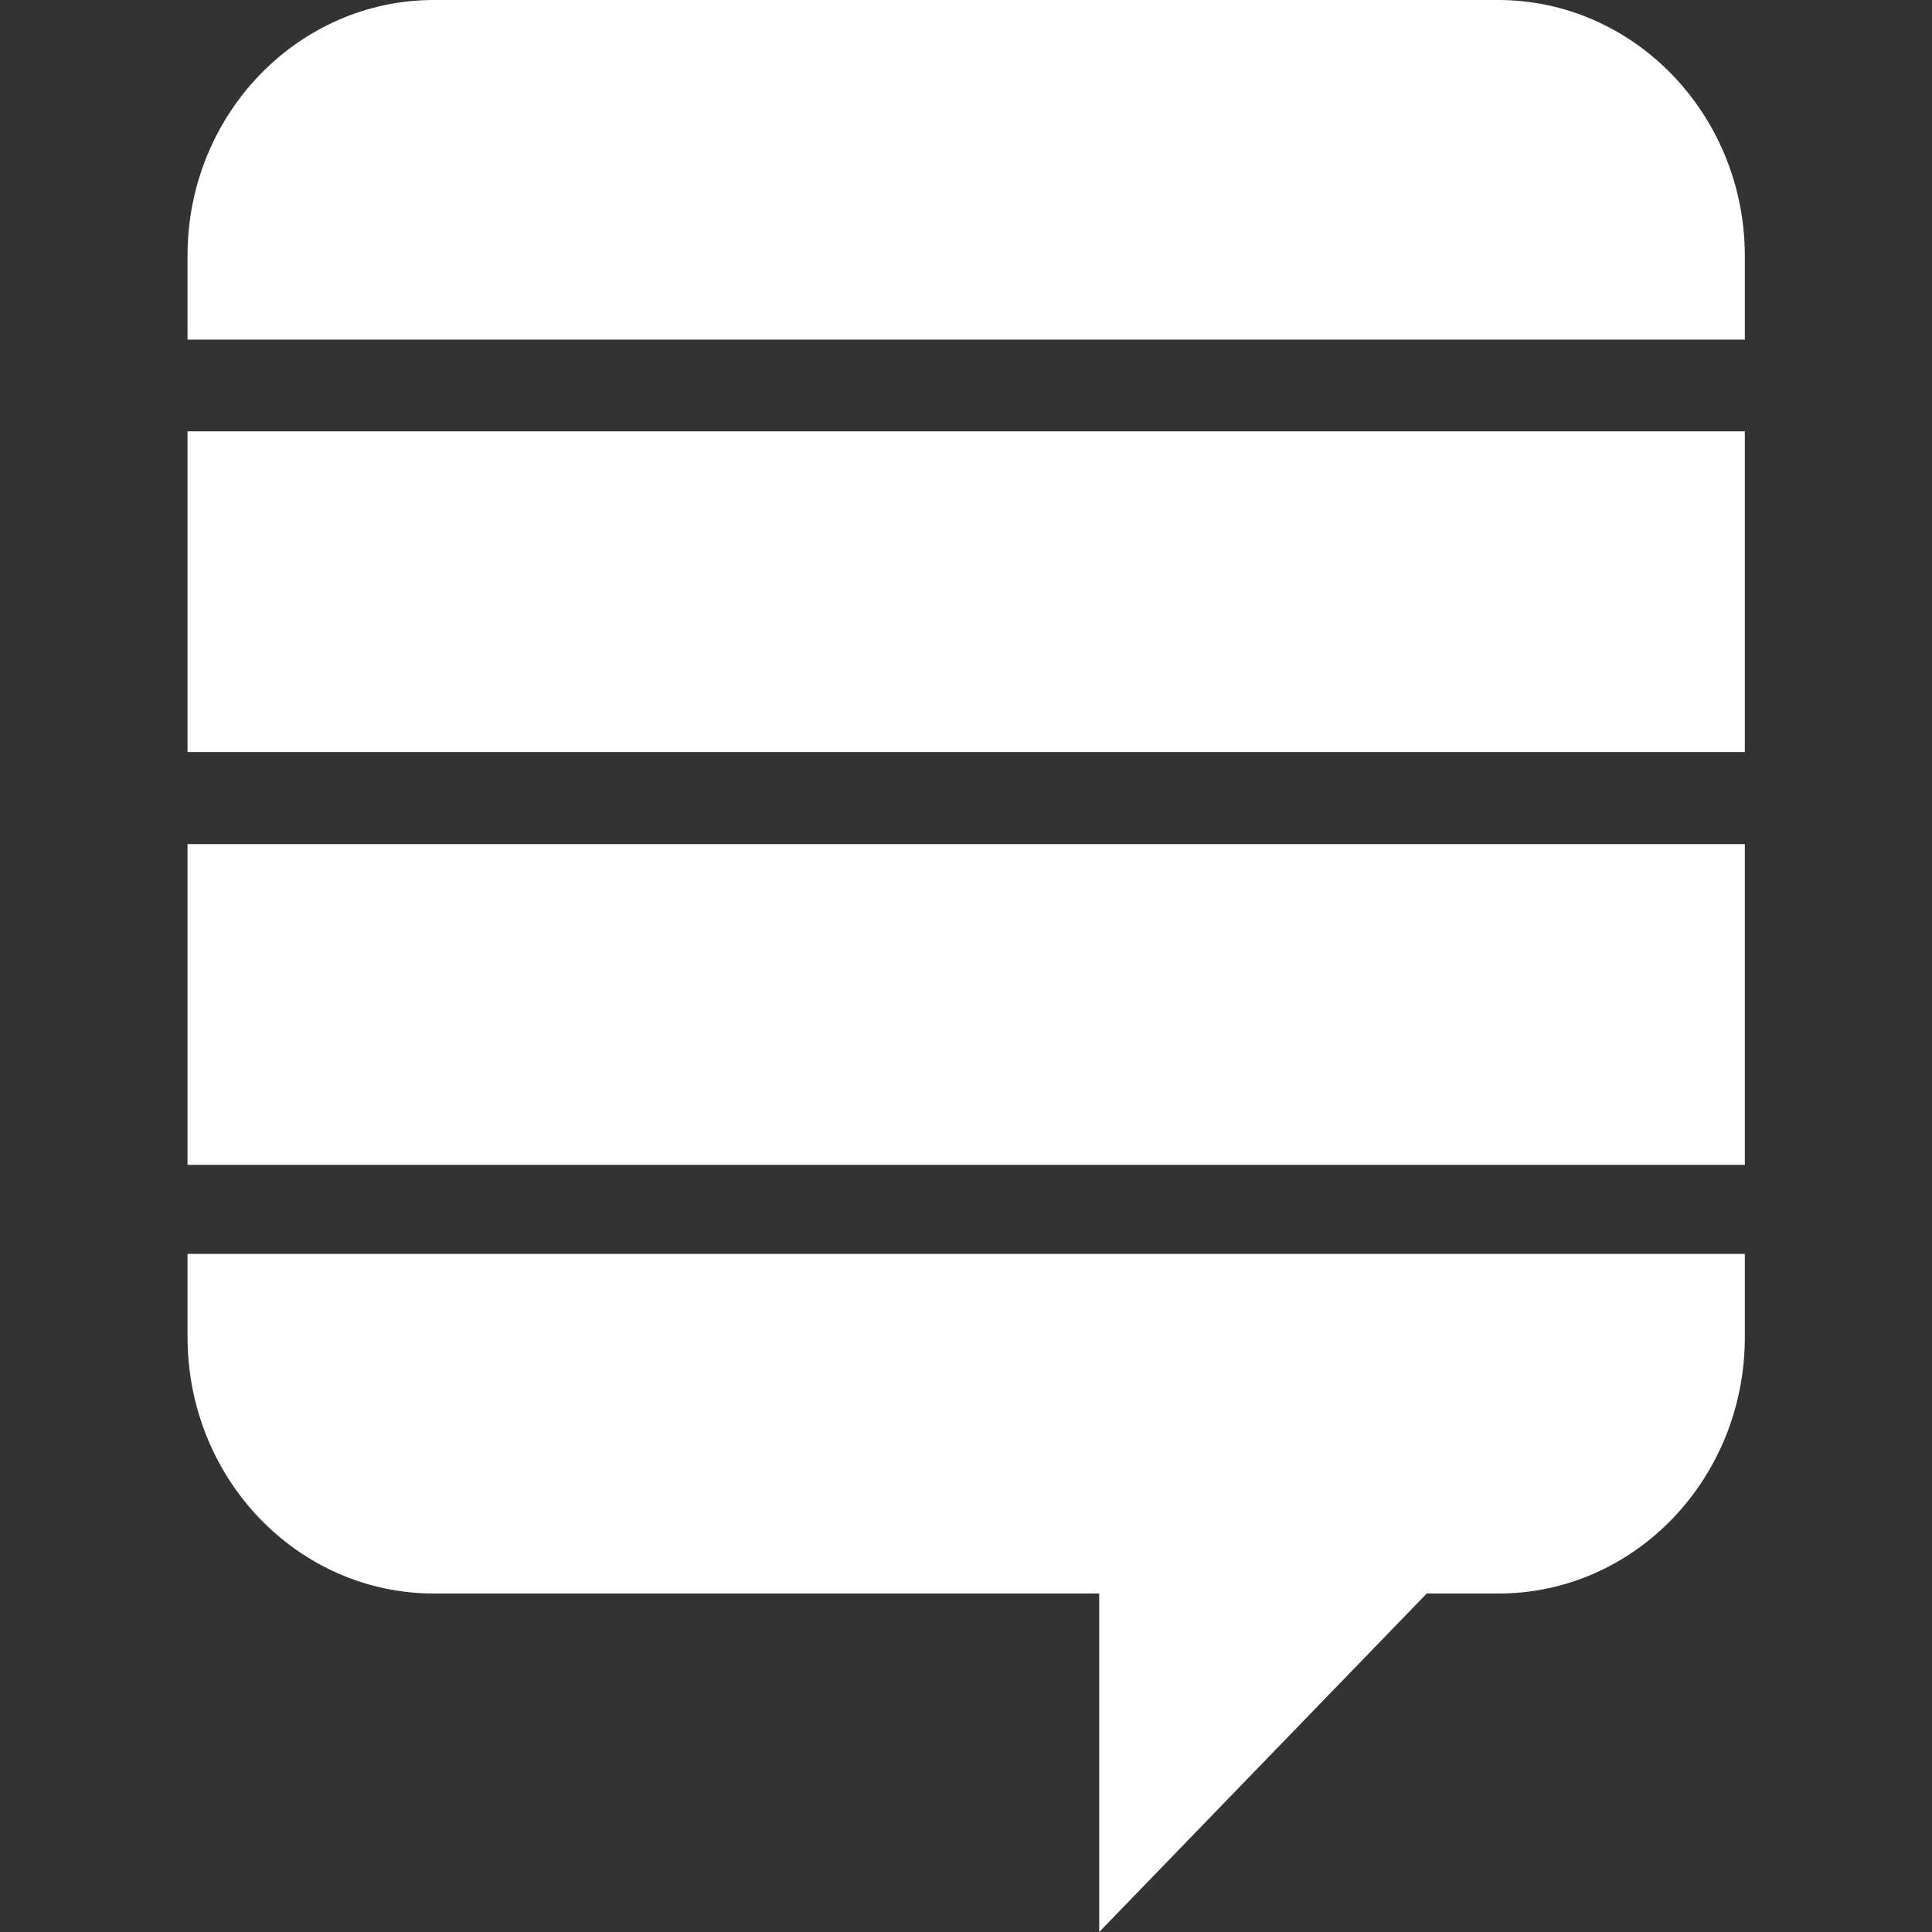 <svg xmlns="http://www.w3.org/2000/svg" fill="white" viewBox="-32 0 512 512">
  <rect x="-32" y="0" width="512" height="512" fill="#333333" stroke="none"/>
  <path
        d="M17.7 332.3h412.7v22c0 37.7-29.3 68-65.3 68h-19L259.3 512v-89.7H83c-36 0-65.3-30.3-65.3-68v-22zm0-23.6h412.7v-85H17.7v85zm0-109.4h412.7v-85H17.7v85zM365 0H83C47 0 17.7 30.3 17.7 67.7V90h412.7V67.7C430.3 30.3 401 0 365 0z"
    />
</svg>
